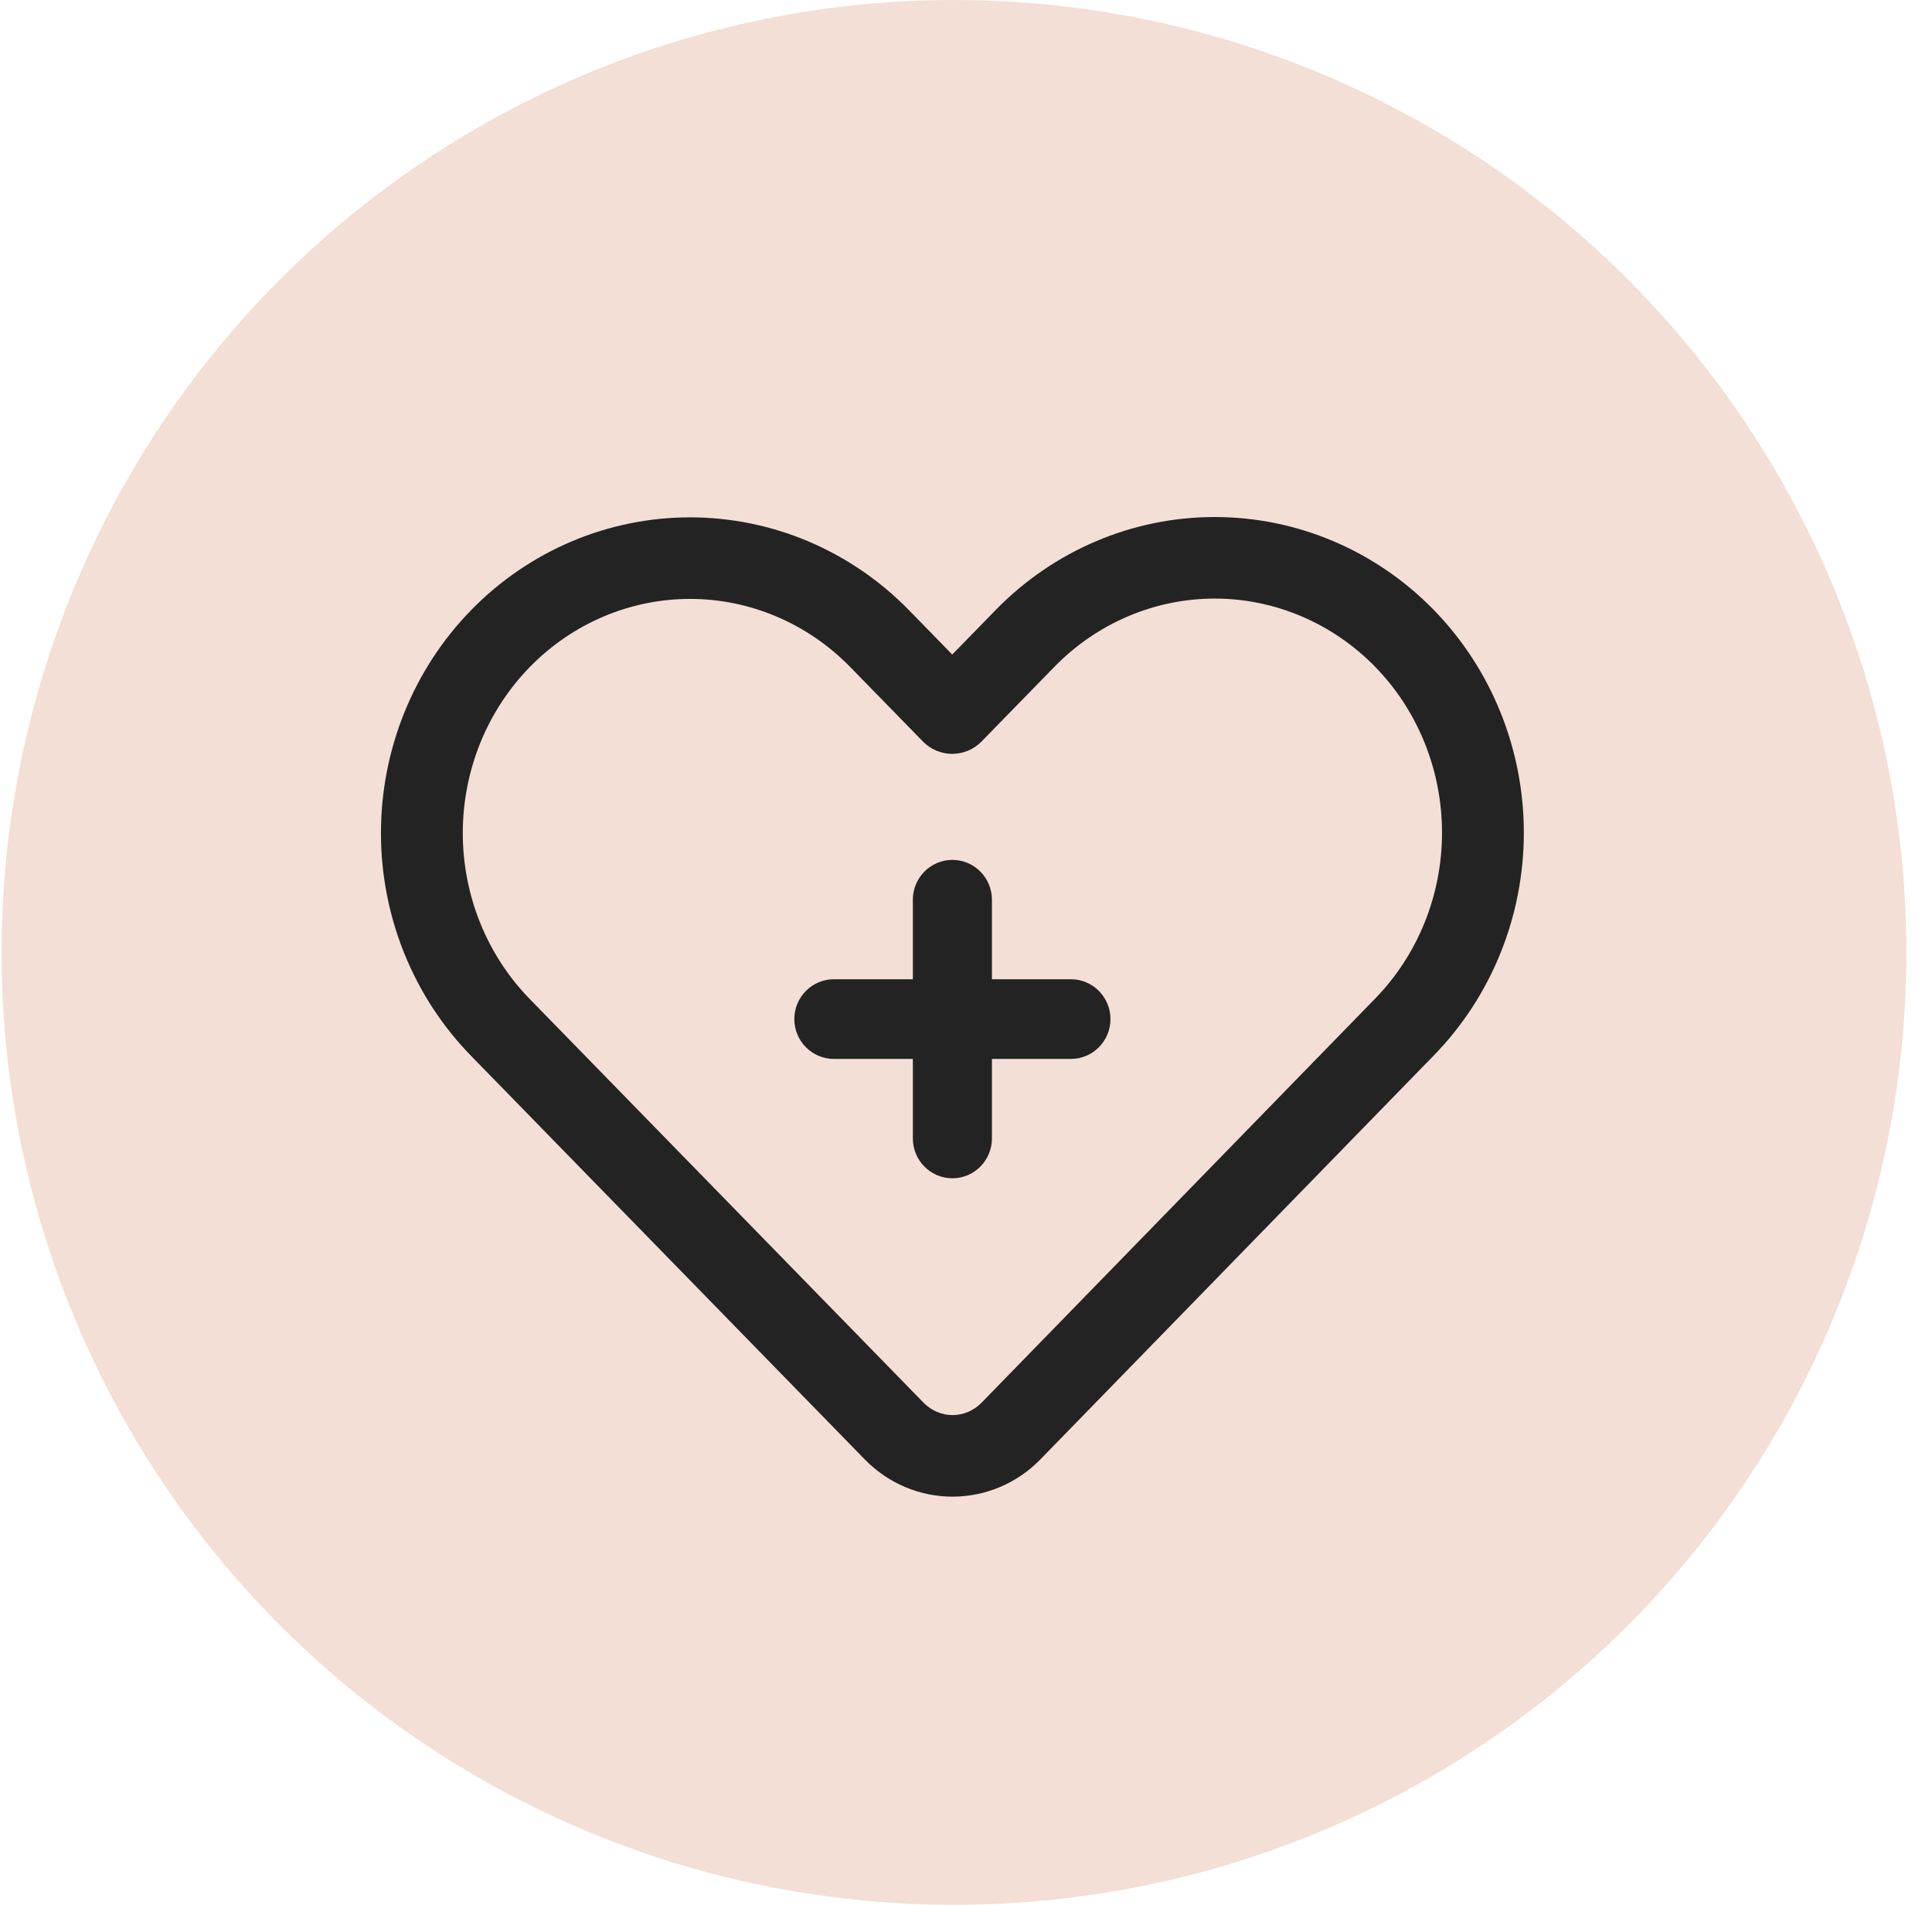 <svg xmlns="http://www.w3.org/2000/svg" xmlns:xlink="http://www.w3.org/1999/xlink" width="71px" height="70px" viewBox="0 0 71 70"><title>air-quality</title><g id="Page-1" stroke="none" stroke-width="1" fill="none" fill-rule="evenodd"><g id="hvac" transform="translate(-1086, -1177)"><g id="air-quality" transform="translate(1086.058, 1177)"><g fill="#F3DFD5" fill-rule="nonzero" id="transparency-collaboration"><g id="Group-4"><circle id="work-guarantee" cx="35" cy="35" r="35"></circle></g></g><g id="health-care-love-svgrepo-com" transform="translate(13.942, 19)" fill="#232323"><path d="M3.311,3.424 C1.192,5.597 0,8.542 0,11.613 C0,14.685 1.192,17.63 3.311,19.801 L17.784,34.636 C18.638,35.511 19.797,36 21.006,36 C22.213,36 23.374,35.511 24.228,34.636 C26.849,31.949 38.689,19.789 38.689,19.789 C40.808,17.618 42,14.673 42,11.601 C42,8.529 40.808,5.585 38.689,3.412 C38.689,3.412 38.689,3.412 38.689,3.412 C36.555,1.226 33.659,0 30.641,0 C27.624,0 24.729,1.226 22.595,3.412 C22.595,3.412 20.994,5.053 20.994,5.053 C20.994,5.053 19.405,3.424 19.405,3.424 C17.271,1.238 14.376,0.012 11.359,0.012 C8.341,0.012 5.445,1.238 3.311,3.424 M5.467,5.515 C7.03,3.913 9.148,3.009 11.359,3.009 C13.569,3.009 15.686,3.913 17.248,5.515 C17.248,5.515 19.916,8.248 19.916,8.248 C20.199,8.538 20.588,8.703 20.994,8.703 C21.4,8.703 21.789,8.538 22.072,8.248 L24.752,5.501 C26.314,3.901 28.431,2.997 30.641,2.997 C32.852,2.997 34.969,3.901 36.533,5.501 C36.537,5.507 36.542,5.512 36.548,5.518 C38.11,7.12 38.993,9.314 38.993,11.601 C38.993,13.888 38.11,16.083 36.533,17.7 C36.533,17.7 24.693,29.86 22.072,32.547 C21.789,32.836 21.406,33.003 21.006,33.003 C20.606,33.003 20.223,32.836 19.94,32.547 L5.467,17.712 C3.89,16.095 3.007,13.9 3.007,11.613 C3.007,9.326 3.89,7.132 5.467,5.515" id="Shape"></path><path d="M19.547,16.986 L16.645,16.986 C15.843,16.986 15.191,17.642 15.191,18.45 C15.191,19.258 15.843,19.914 16.645,19.914 L19.547,19.914 L19.547,22.836 C19.547,23.644 20.198,24.3 21,24.3 C21.802,24.3 22.453,23.644 22.453,22.836 L22.453,19.914 L25.355,19.914 C26.157,19.914 26.809,19.258 26.809,18.45 C26.809,17.642 26.157,16.986 25.355,16.986 L22.453,16.986 L22.453,14.064 C22.453,13.256 21.802,12.6 21,12.6 C20.198,12.6 19.547,13.256 19.547,14.064 L19.547,16.986 L19.547,16.986 Z" id="Path"></path></g></g></g></g></svg>